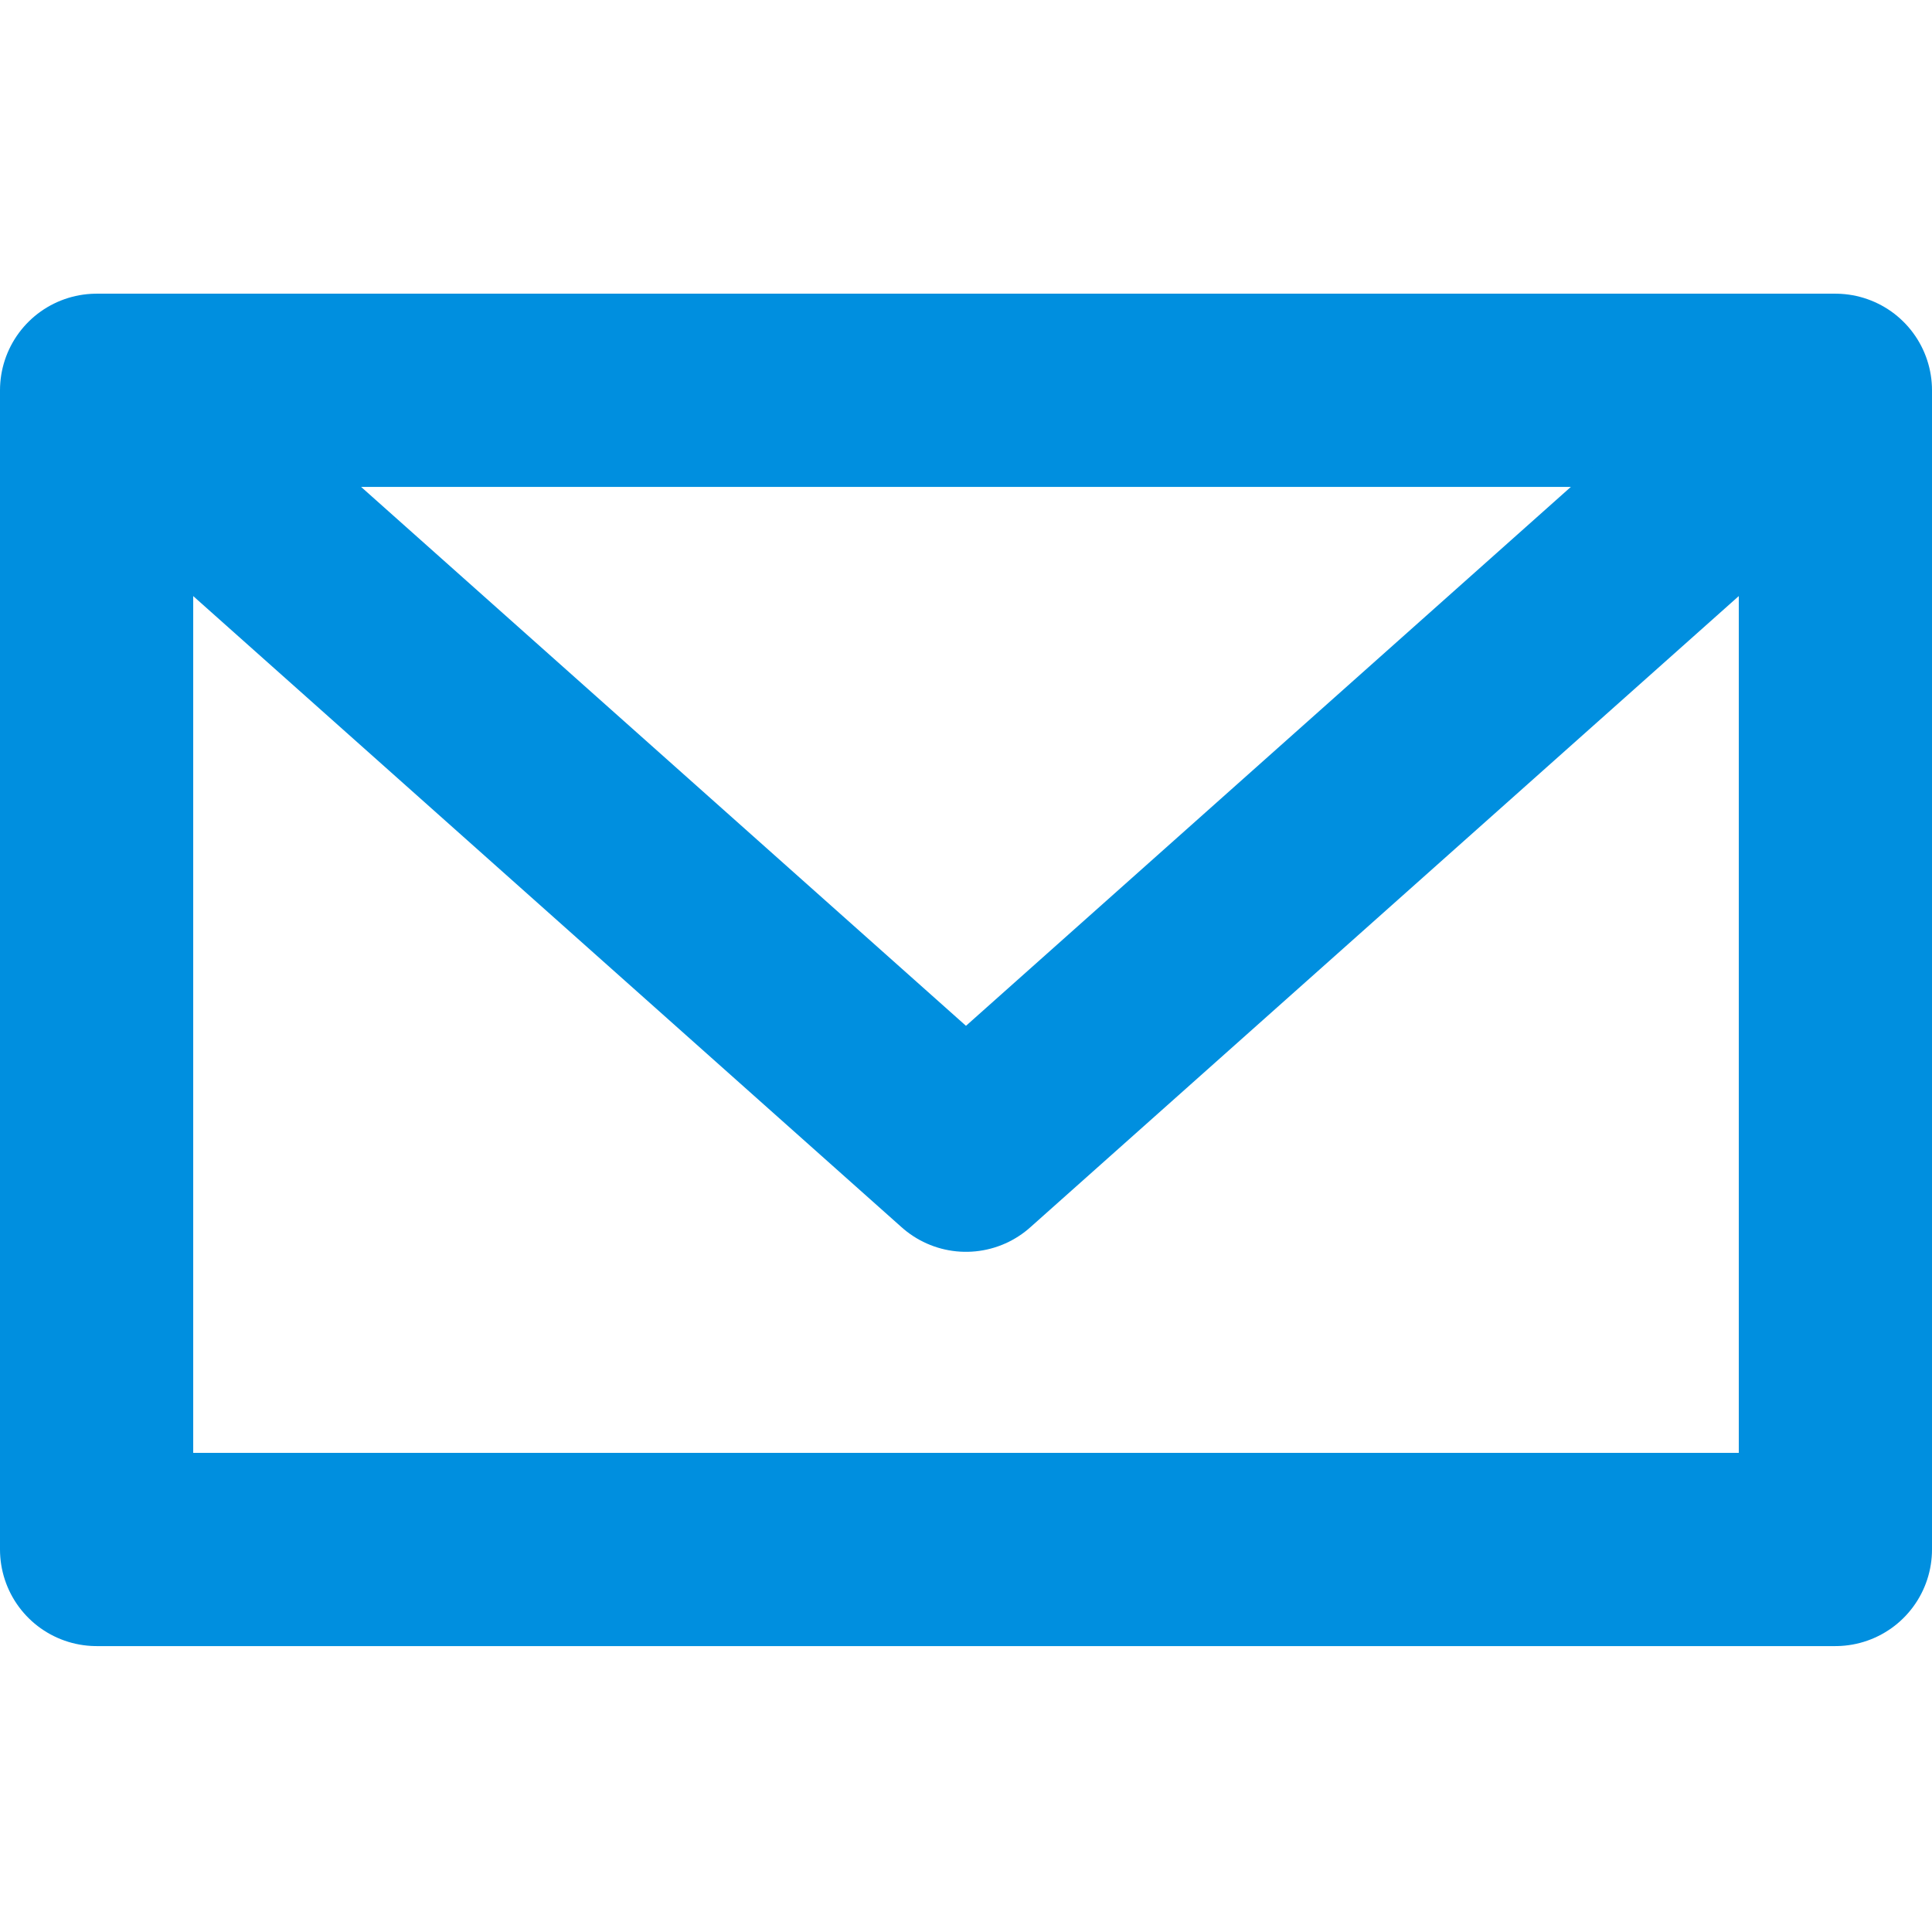 <?xml version="1.0" encoding="UTF-8" standalone="no"?> <svg xmlns="http://www.w3.org/2000/svg" xmlns:svg="http://www.w3.org/2000/svg" width="200" height="200" viewBox="0 0 52.917 52.917" version="1.1" id="svg106624"><defs id="defs106621"></defs><g id="g2"><rect style="fill:none;fill-opacity:1;stroke:none;stroke-width:4.383;stroke-linejoin:round;stroke-dasharray:none;stroke-opacity:1" id="rect2" width="52.917" height="52.917" x="0" y="0"></rect><g id="g110984"><rect style="opacity:0;fill:#000000;stroke:none;stroke-width:0.274;stroke-linejoin:round;stroke-opacity:1;paint-order:fill markers stroke" id="rect110776-64" width="52.917" height="52.917" x="0" y="0"></rect><rect style="fill:none;stroke:#008fdf;stroke-width:5.292;stroke-linejoin:round;stroke-dasharray:none;stroke-opacity:1;paint-order:stroke markers fill" id="rect10529" width="47.625" height="31.75" x="2.646" y="10.69"></rect></g><path style="fill:none;stroke:#008fdf;stroke-width:5.292;stroke-linejoin:round;stroke-dasharray:none;stroke-opacity:1" d="M 2.191,10.02 26.458,31.641 50.725,10.02" id="path1"></path></g></svg> 